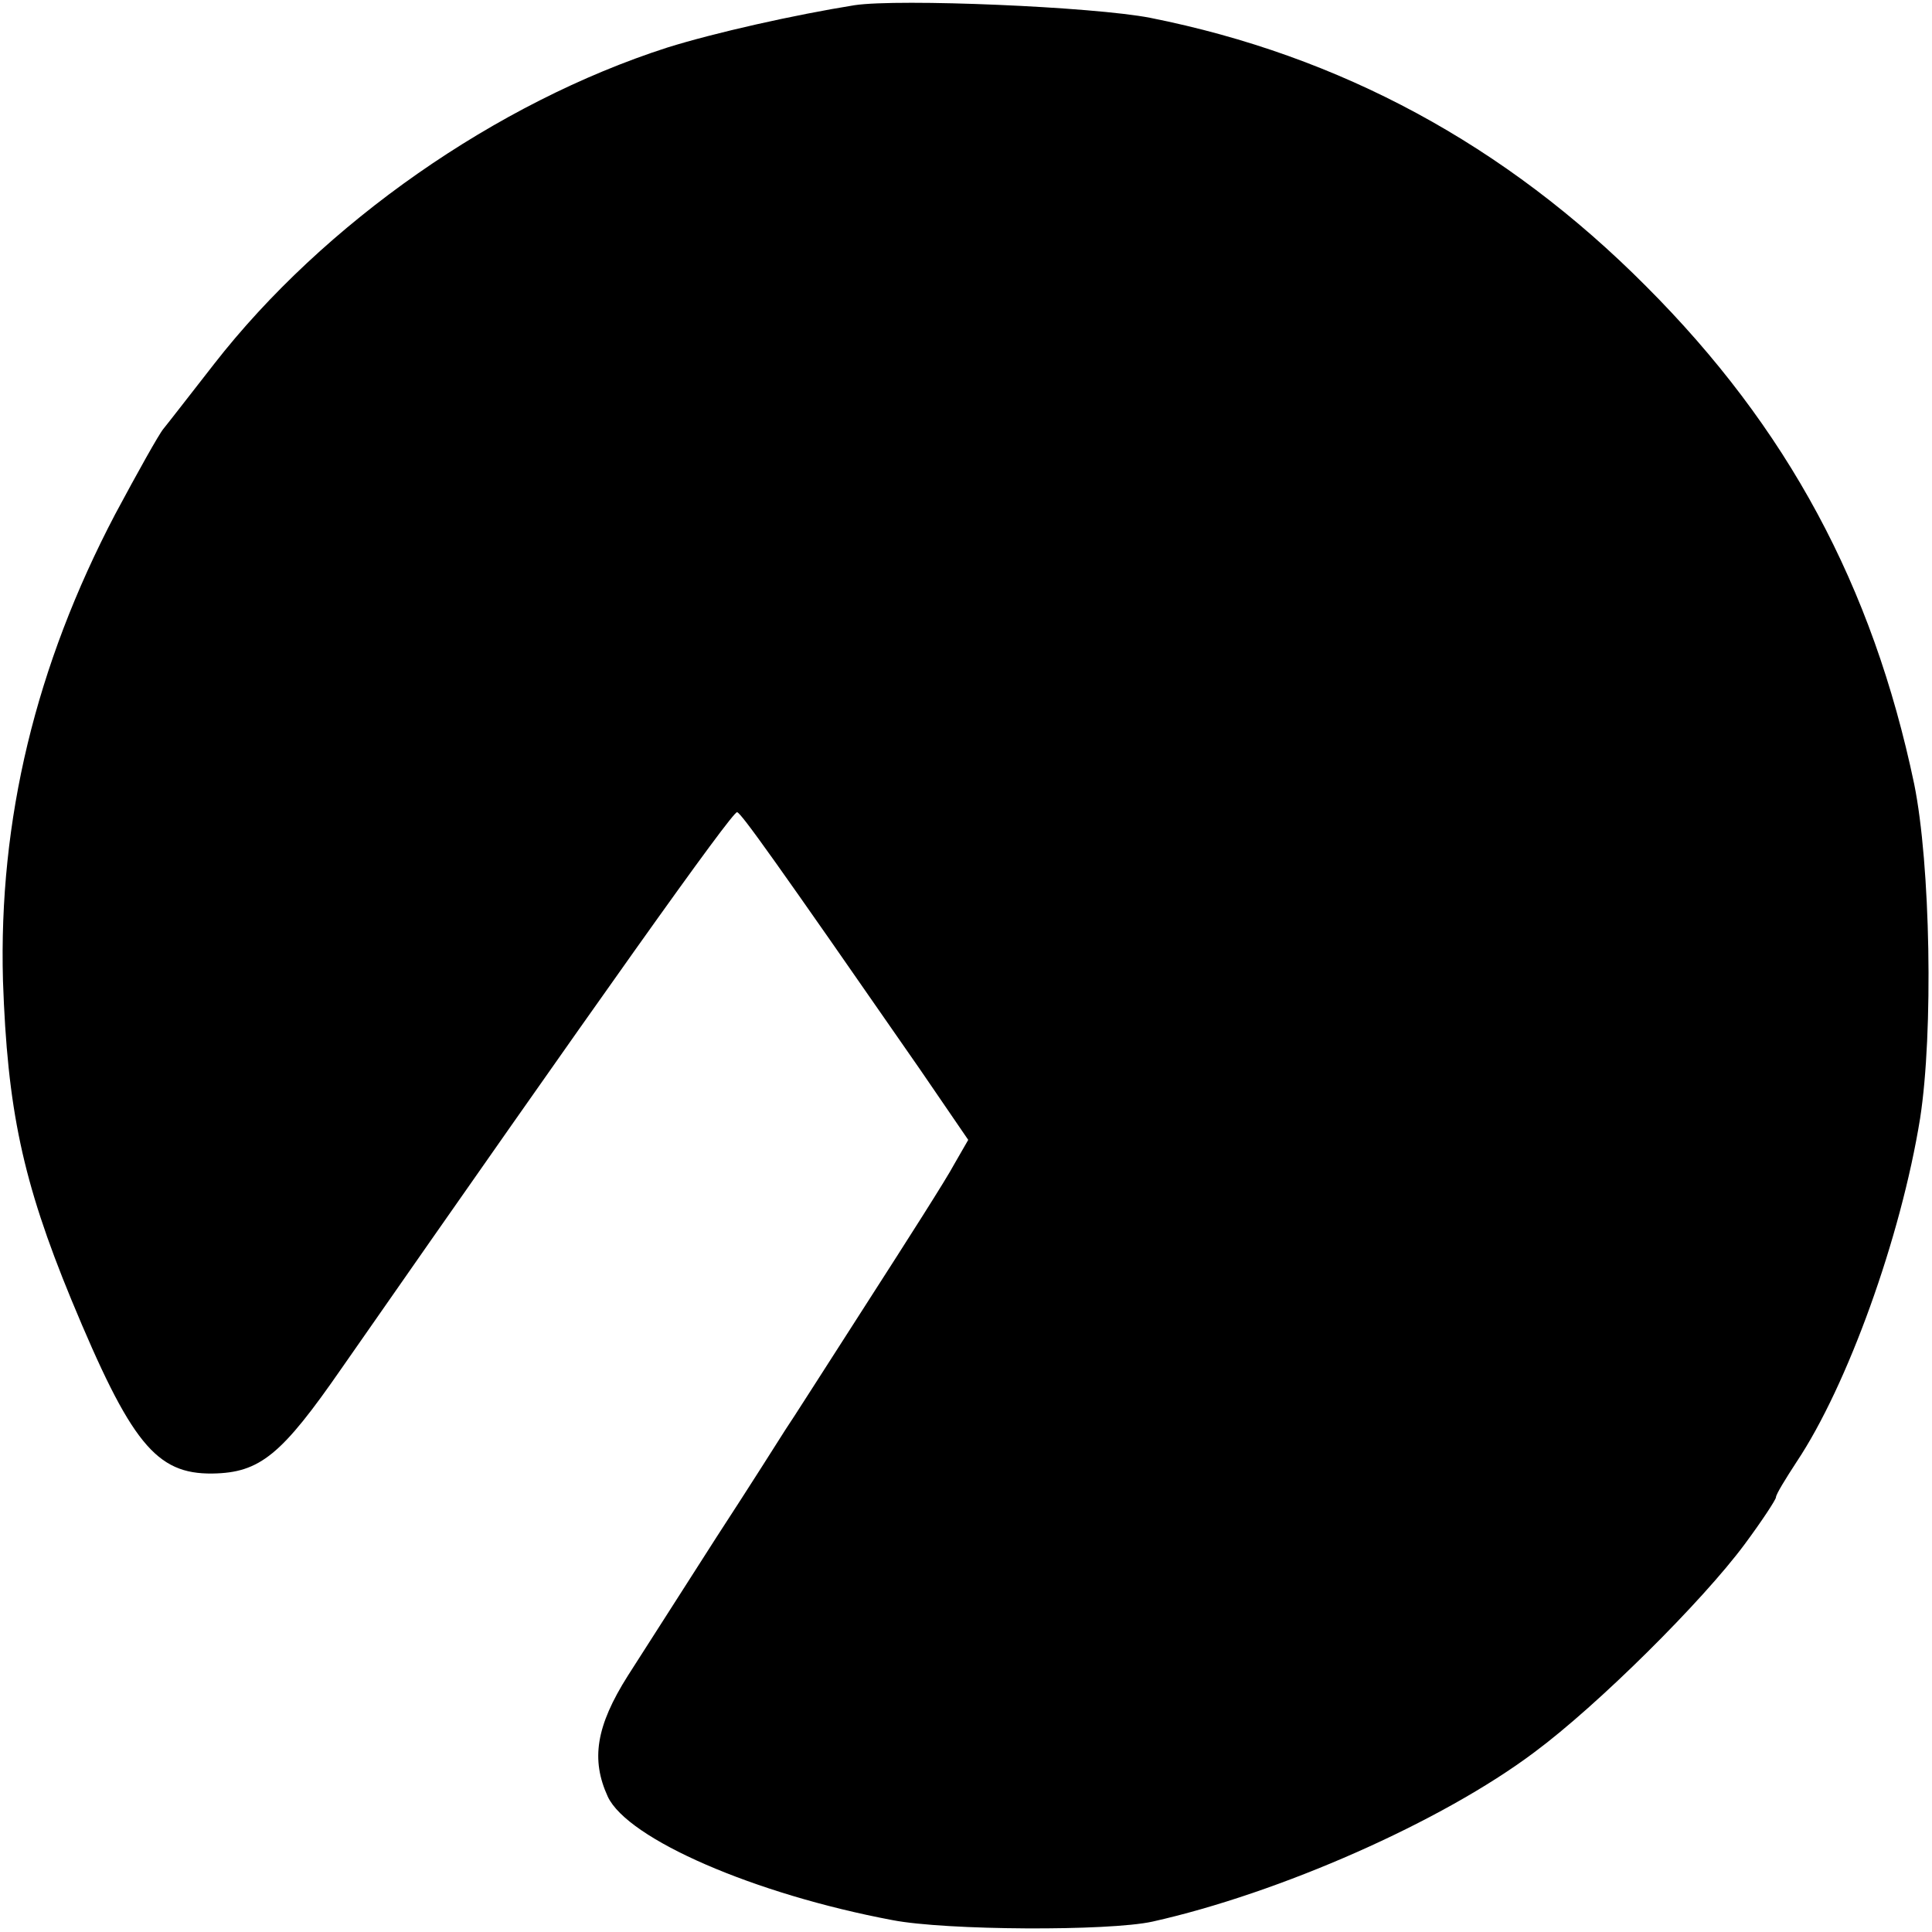 <?xml version="1.0" standalone="no"?>
<!DOCTYPE svg PUBLIC "-//W3C//DTD SVG 20010904//EN"
 "http://www.w3.org/TR/2001/REC-SVG-20010904/DTD/svg10.dtd">
<svg version="1.0" xmlns="http://www.w3.org/2000/svg"
 width="260pt" height="260pt" viewBox="0 0 260 260"
 preserveAspectRatio="xMidYMid meet">
<g transform="translate(0,260) scale(0.1,-0.1)"
fill="#000000" stroke="none">
<path d="M1150 2593 c-81 -13 -188 -37 -252 -57 -230 -74 -462 -236 -610 -426
-32 -41 -63 -81 -68 -87 -6 -7 -35 -59 -65 -115 -107 -204 -157 -411 -151
-628 6 -172 26 -269 92 -429 80 -193 114 -235 190 -234 64 1 93 25 174 142
345 495 526 750 532 748 6 -2 49 -62 246 -346 l65 -95 -19 -33 c-10 -19 -63
-102 -117 -186 -54 -84 -103 -161 -110 -171 -7 -11 -48 -76 -93 -145 -44 -69
-98 -153 -119 -186 -43 -68 -50 -113 -27 -163 27 -57 197 -131 383 -166 72
-14 291 -15 350 -2 170 38 389 134 514 228 85 63 226 203 283 280 23 31 42 60
42 63 0 4 13 25 28 48 68 102 140 301 166 462 18 116 14 342 -8 450 -56 267
-171 480 -361 670 -189 190 -411 310 -667 361 -77 15 -338 26 -398 17z"/>
</g>
</svg>
